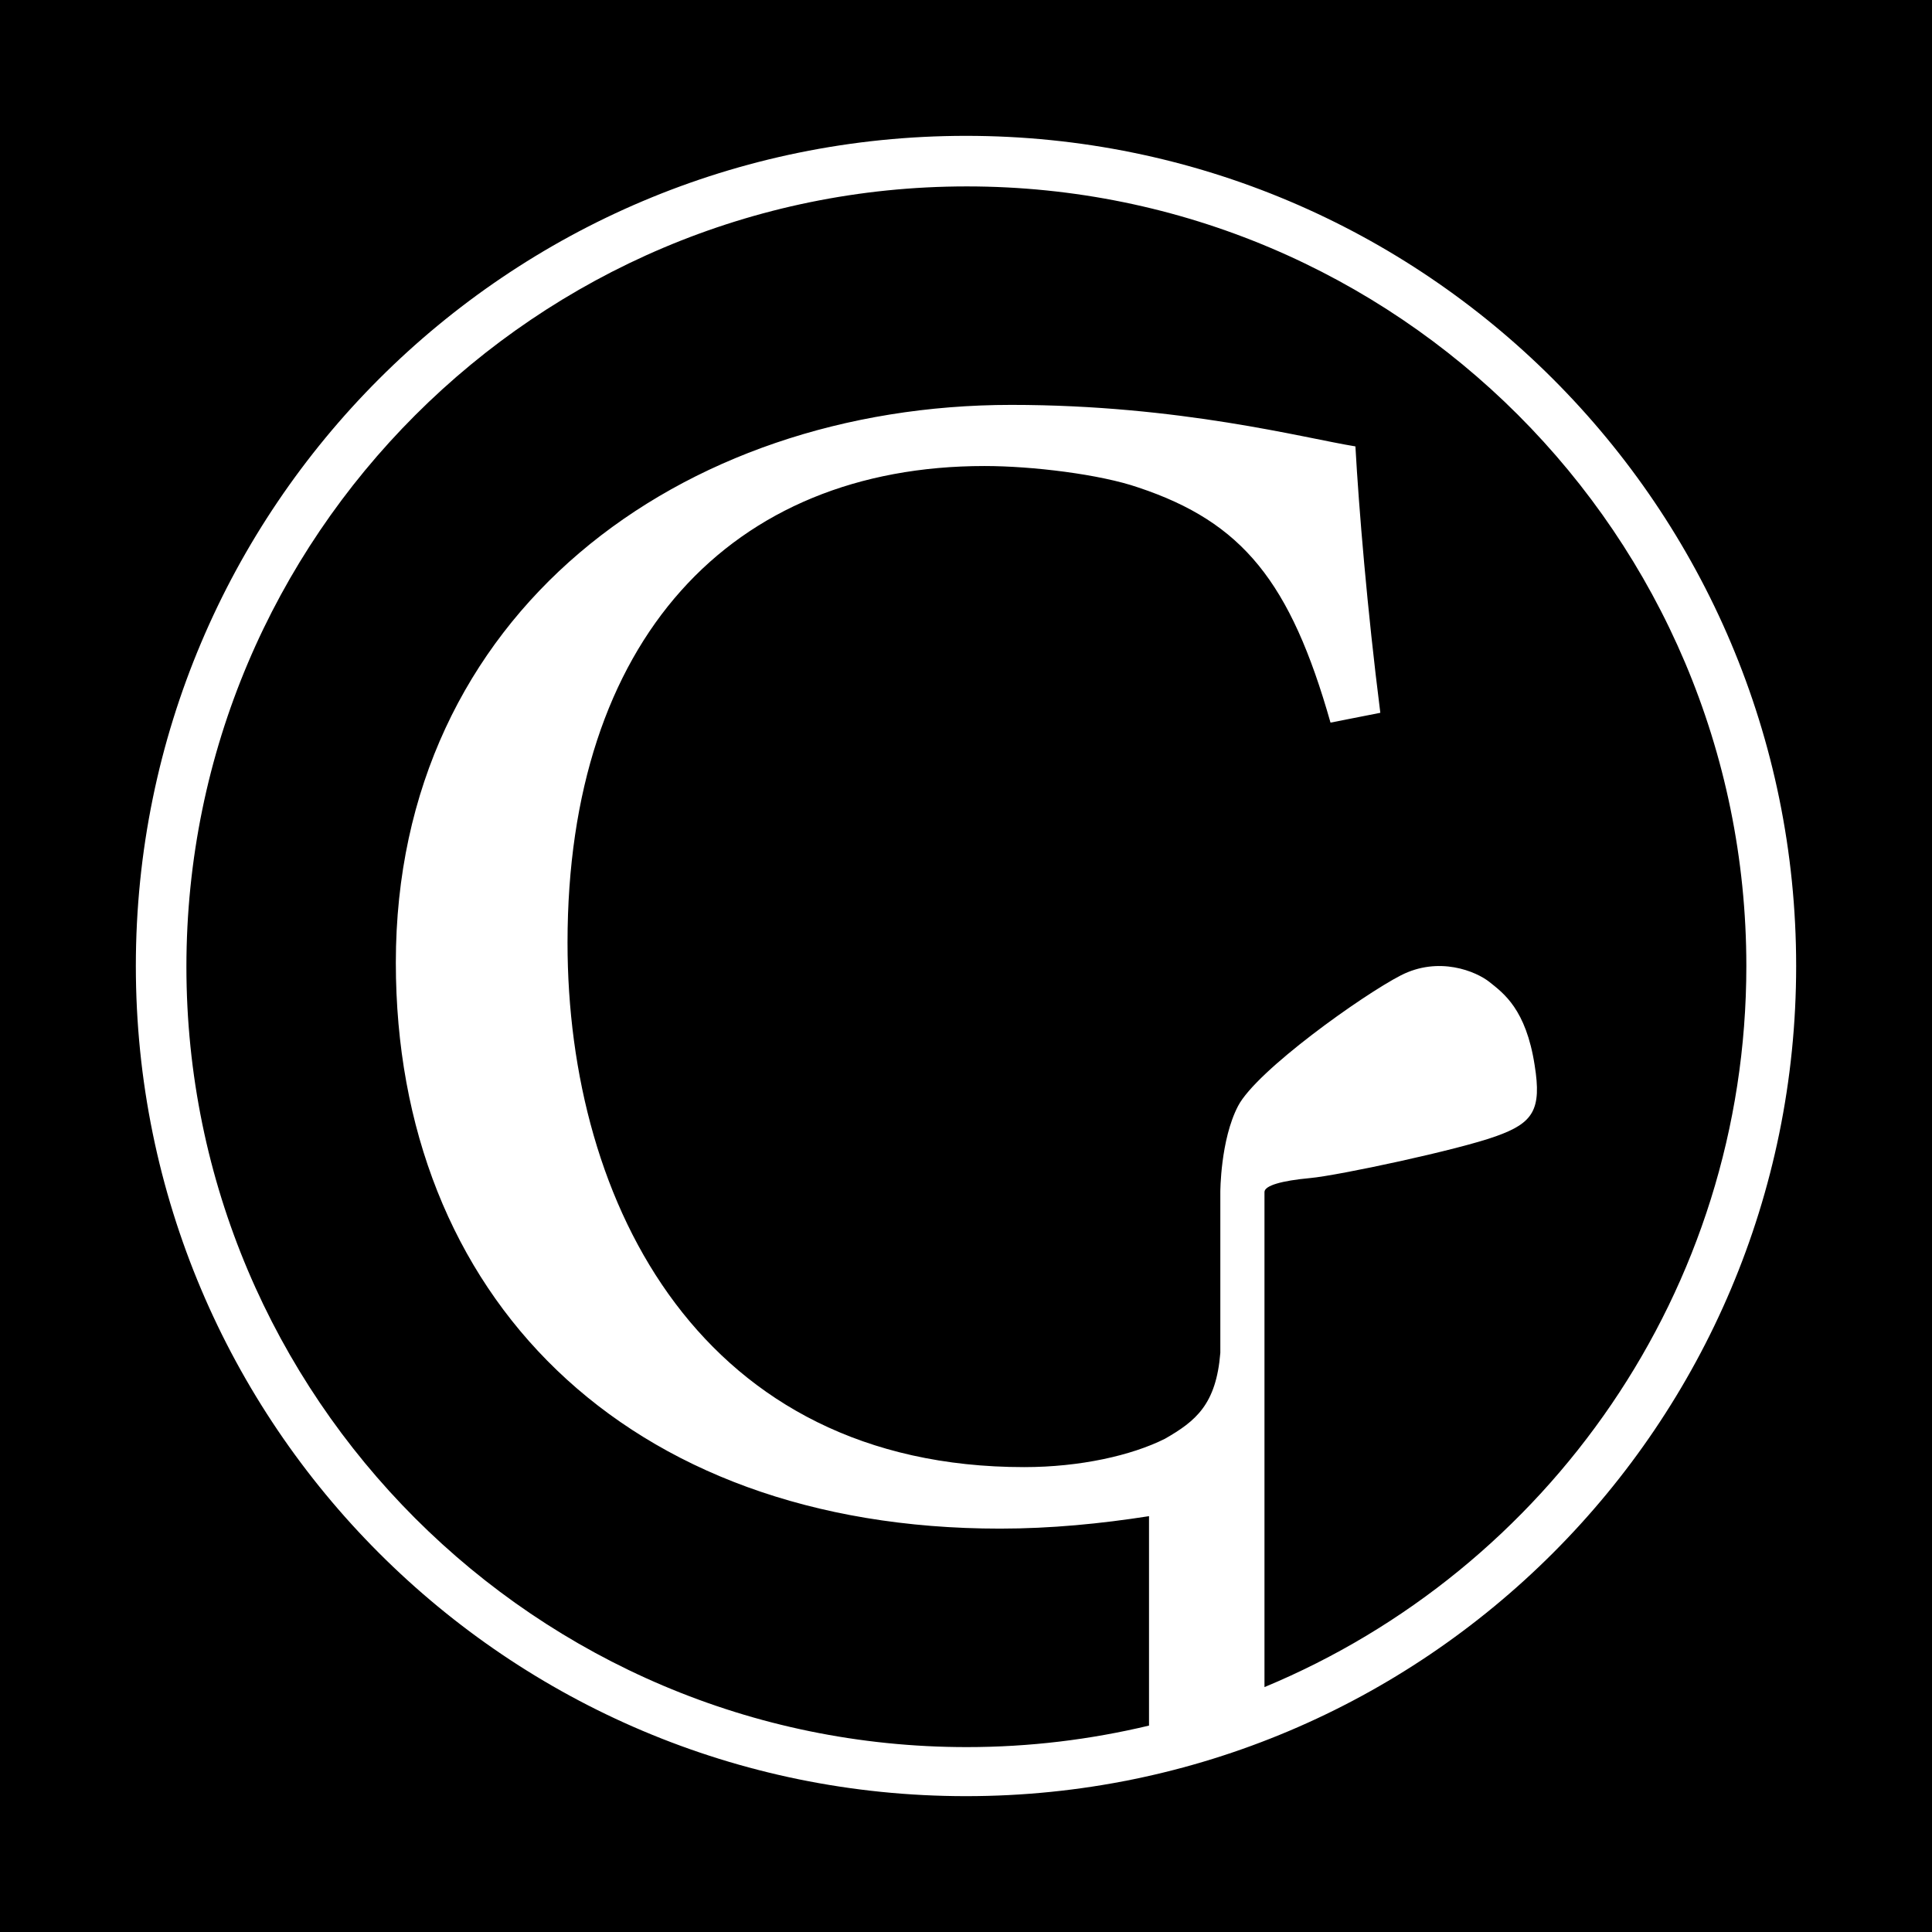 <?xml version="1.0" encoding="UTF-8"?>
<!-- Generator: Adobe Illustrator 26.0.2, SVG Export Plug-In . SVG Version: 6.00 Build 0)  -->
<svg xmlns="http://www.w3.org/2000/svg" xmlns:xlink="http://www.w3.org/1999/xlink" version="1.1" id="レイヤー_1" x="0px" y="0px" viewBox="0 0 512 512" style="enable-background:new 0 0 512 512;" xml:space="preserve">
<style type="text/css">
	.st0{fill:#FFFFFF;}
</style>
<rect width="512" height="512"></rect>
<g>
	<g>
		<path class="st0" d="M256,36C134.5,36,36,134.5,36,256c0,121.5,98.5,220,220,220c121.5,0,220-98.5,220-220    C476,134.5,377.5,36,256,36z M335.1,447.1v-52v-79.2c0-1.7,4.5-3,12.1-3.7c7.6-0.7,39.4-7.5,49.3-11.1c9.8-3.5,12.1-7,10.2-18.8    c-2.3-14.9-8.3-19.1-11.9-22c-3.6-2.9-13.5-7-23.6-1.8c-10.1,5.2-38.2,25.2-43.1,34.6c-4.7,9-4.7,22.8-4.7,22.8v42.6    c-1.1,13.7-6.5,18.1-14.7,22.8c-8.8,4.4-22.4,7.5-37.3,7.5c-85.1,0-121-69.3-121-139c0-80.3,43.4-126.3,110.5-126.3    c12.7,0,30.7,2.2,40.8,5.7c27.6,9.2,40.3,25,50.9,62.3l13.2-2.6c-3.5-27.6-5.7-54.4-6.6-70.6c-13.6-2.2-46.5-11-91.2-11    c-87.7,0-163.1,55.3-163.1,147.8c0,88.1,60.5,150,160.1,150c13.5,0,26.7-1.3,39.5-3.3v55.5c-15.5,3.7-31.6,5.7-48.3,5.7    c-114.1,0-206.8-92.8-206.8-206.8c0-114.1,92.8-206.8,206.8-206.8S462.8,141.9,462.8,256C462.8,342.1,410,416,335.1,447.1z"></path>
	</g>
</g>
</svg>
